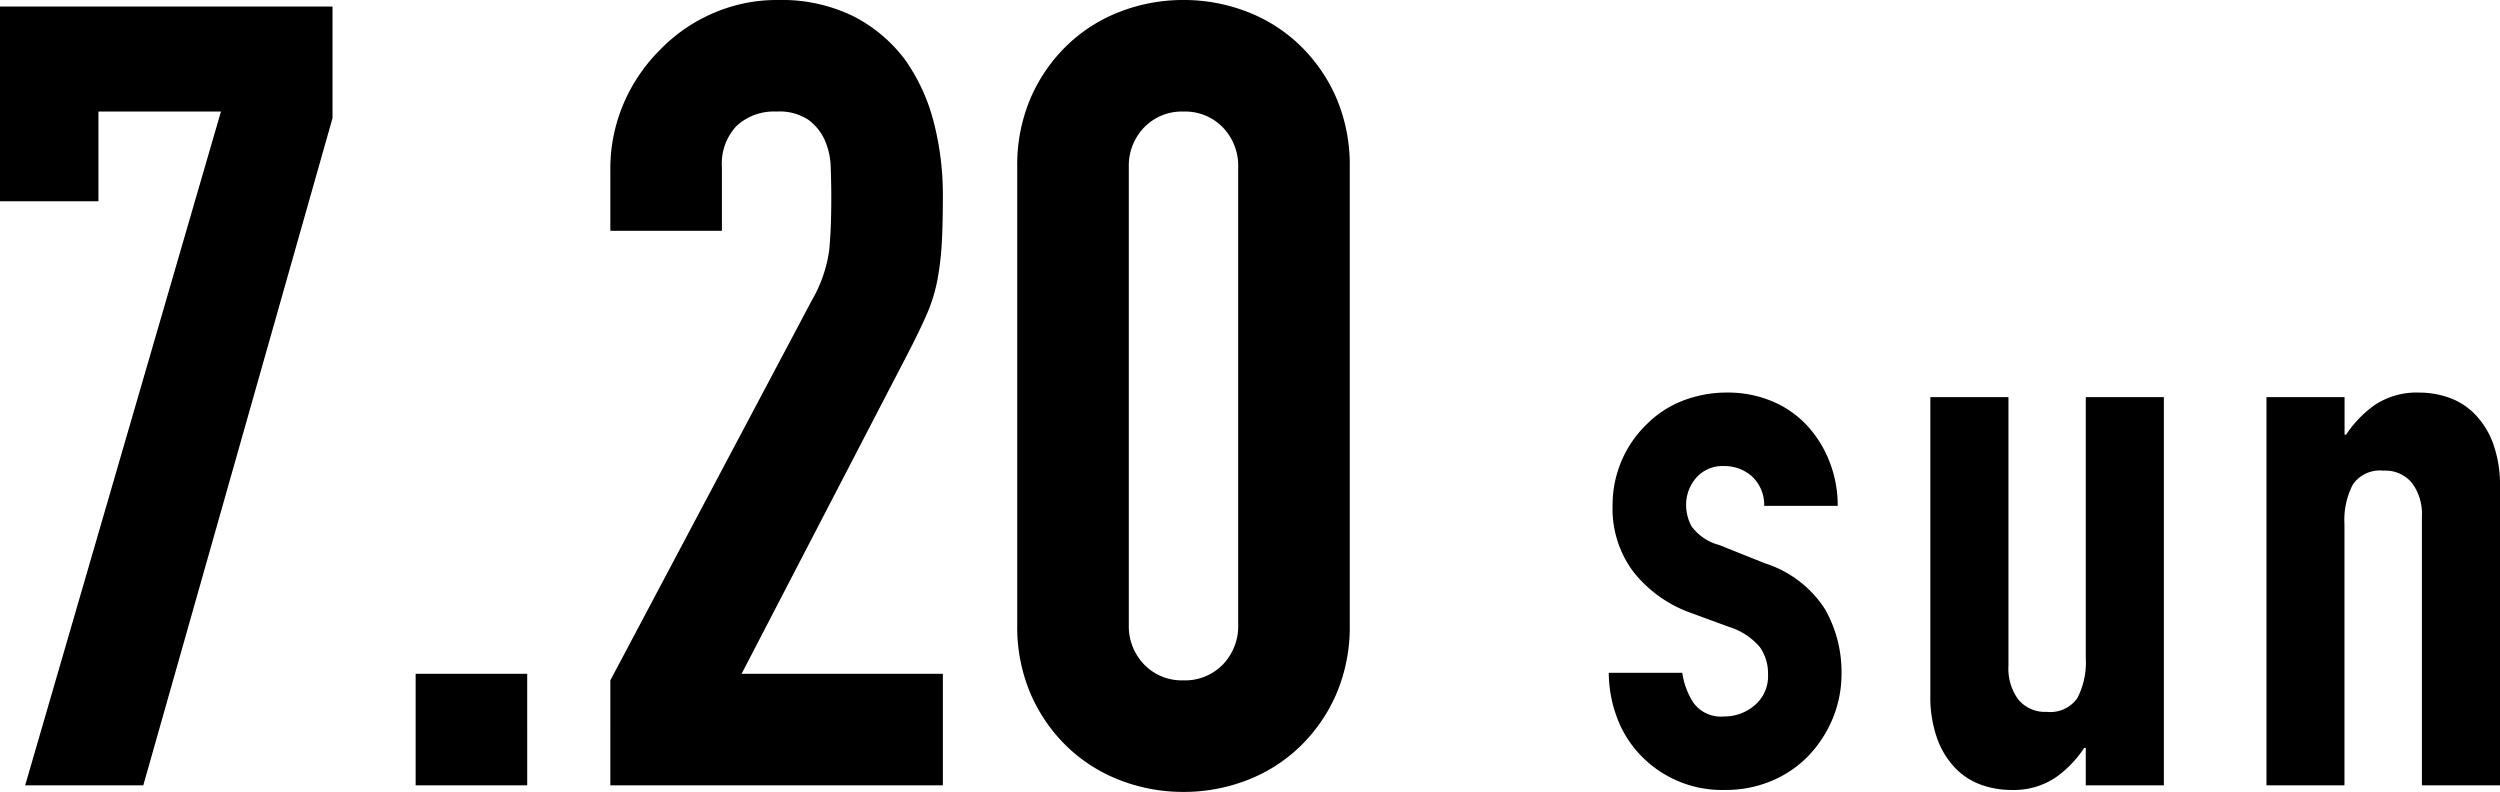<svg xmlns="http://www.w3.org/2000/svg" width="114.28" height="36.2" viewBox="0 0 114.28 36.2">
  <path id="date_0720" d="M2.85,0,11.8-30.8H6.2v4.1H1.7v-8.9H16.9v5.1L8.25,0ZM20.7,0V-5.1h5.1V0Zm8.9,0V-4.8l9.2-17.35a6.335,6.335,0,0,0,.8-2.275q.1-.975.1-2.425,0-.65-.025-1.375A3.337,3.337,0,0,0,39.4-29.5a2.367,2.367,0,0,0-.75-.925A2.388,2.388,0,0,0,37.2-30.8a2.52,2.52,0,0,0-1.825.65,2.518,2.518,0,0,0-.675,1.9v2.9H29.6v-2.8a7.535,7.535,0,0,1,.6-3,7.741,7.741,0,0,1,1.65-2.45,7.488,7.488,0,0,1,2.4-1.675,7.275,7.275,0,0,1,3-.625,7.476,7.476,0,0,1,3.425.725A6.832,6.832,0,0,1,43.05-33.2a8.61,8.61,0,0,1,1.325,2.85,13.2,13.2,0,0,1,.425,3.4q0,1.3-.05,2.175a13.161,13.161,0,0,1-.2,1.675,7.381,7.381,0,0,1-.5,1.6q-.35.8-.95,1.95L35.6-5.1h9.2V0ZM48.2-28.25a7.775,7.775,0,0,1,.625-3.2,7.488,7.488,0,0,1,1.675-2.4,7.206,7.206,0,0,1,2.425-1.525A7.992,7.992,0,0,1,55.8-35.9a7.992,7.992,0,0,1,2.875.525A7.206,7.206,0,0,1,61.1-33.85a7.488,7.488,0,0,1,1.675,2.4,7.775,7.775,0,0,1,.625,3.2v20.9a7.775,7.775,0,0,1-.625,3.2A7.488,7.488,0,0,1,61.1-1.75,7.206,7.206,0,0,1,58.675-.225,7.992,7.992,0,0,1,55.8.3a7.992,7.992,0,0,1-2.875-.525A7.206,7.206,0,0,1,50.5-1.75a7.488,7.488,0,0,1-1.675-2.4,7.775,7.775,0,0,1-.625-3.2Zm5.1,20.9A2.522,2.522,0,0,0,54-5.525a2.392,2.392,0,0,0,1.8.725,2.392,2.392,0,0,0,1.8-.725,2.522,2.522,0,0,0,.7-1.825v-20.9a2.522,2.522,0,0,0-.7-1.825,2.392,2.392,0,0,0-1.8-.725,2.392,2.392,0,0,0-1.8.725,2.522,2.522,0,0,0-.7,1.825Zm29.045-5.425a1.776,1.776,0,0,0-.577-1.365,1.879,1.879,0,0,0-1.243-.455,1.6,1.6,0,0,0-1.295.543,1.879,1.879,0,0,0-.455,1.243,2.069,2.069,0,0,0,.245.962,2.28,2.28,0,0,0,1.26.857l2.1.84a5.094,5.094,0,0,1,2.747,2.1,5.8,5.8,0,0,1,.753,2.905,5.343,5.343,0,0,1-.4,2.082,5.532,5.532,0,0,1-1.1,1.7A5.021,5.021,0,0,1,82.695-.21,5.363,5.363,0,0,1,80.56.21a5.147,5.147,0,0,1-3.64-1.365,5.011,5.011,0,0,1-1.19-1.662,5.945,5.945,0,0,1-.49-2.328H78.6a3.4,3.4,0,0,0,.507,1.365,1.55,1.55,0,0,0,1.418.63,2.11,2.11,0,0,0,1.382-.507,1.739,1.739,0,0,0,.613-1.417,2.072,2.072,0,0,0-.385-1.26,3.03,3.03,0,0,0-1.4-.91l-1.715-.63a5.842,5.842,0,0,1-2.643-1.872,4.8,4.8,0,0,1-.963-3.028,5.15,5.15,0,0,1,.42-2.082A5.067,5.067,0,0,1,76.99-16.52a4.715,4.715,0,0,1,1.645-1.067,5.552,5.552,0,0,1,2.03-.368,5.2,5.2,0,0,1,2.013.385,4.6,4.6,0,0,1,1.592,1.085,5.175,5.175,0,0,1,1.05,1.662,5.461,5.461,0,0,1,.385,2.047Zm18.27-4.97V0h-3.57V-1.715h-.07A5.074,5.074,0,0,1,95.628-.332,3.471,3.471,0,0,1,93.615.21a4.087,4.087,0,0,1-1.33-.228A3.078,3.078,0,0,1,91.1-.77a3.791,3.791,0,0,1-.84-1.348A5.65,5.65,0,0,1,89.94-4.13V-17.745h3.57V-5.46a2.375,2.375,0,0,0,.455,1.54,1.573,1.573,0,0,0,1.295.56,1.506,1.506,0,0,0,1.4-.63,3.521,3.521,0,0,0,.385-1.82V-17.745ZM105.305,0V-17.745h3.57v1.715h.07a5.074,5.074,0,0,1,1.347-1.382,3.471,3.471,0,0,1,2.013-.542,4.087,4.087,0,0,1,1.33.227,3.078,3.078,0,0,1,1.19.753,3.791,3.791,0,0,1,.84,1.347,5.65,5.65,0,0,1,.315,2.013V0h-3.57V-12.285a2.375,2.375,0,0,0-.455-1.54,1.573,1.573,0,0,0-1.3-.56,1.506,1.506,0,0,0-1.4.63,3.521,3.521,0,0,0-.385,1.82V0Z" transform="translate(-1.7 35.9)"/>
</svg>
